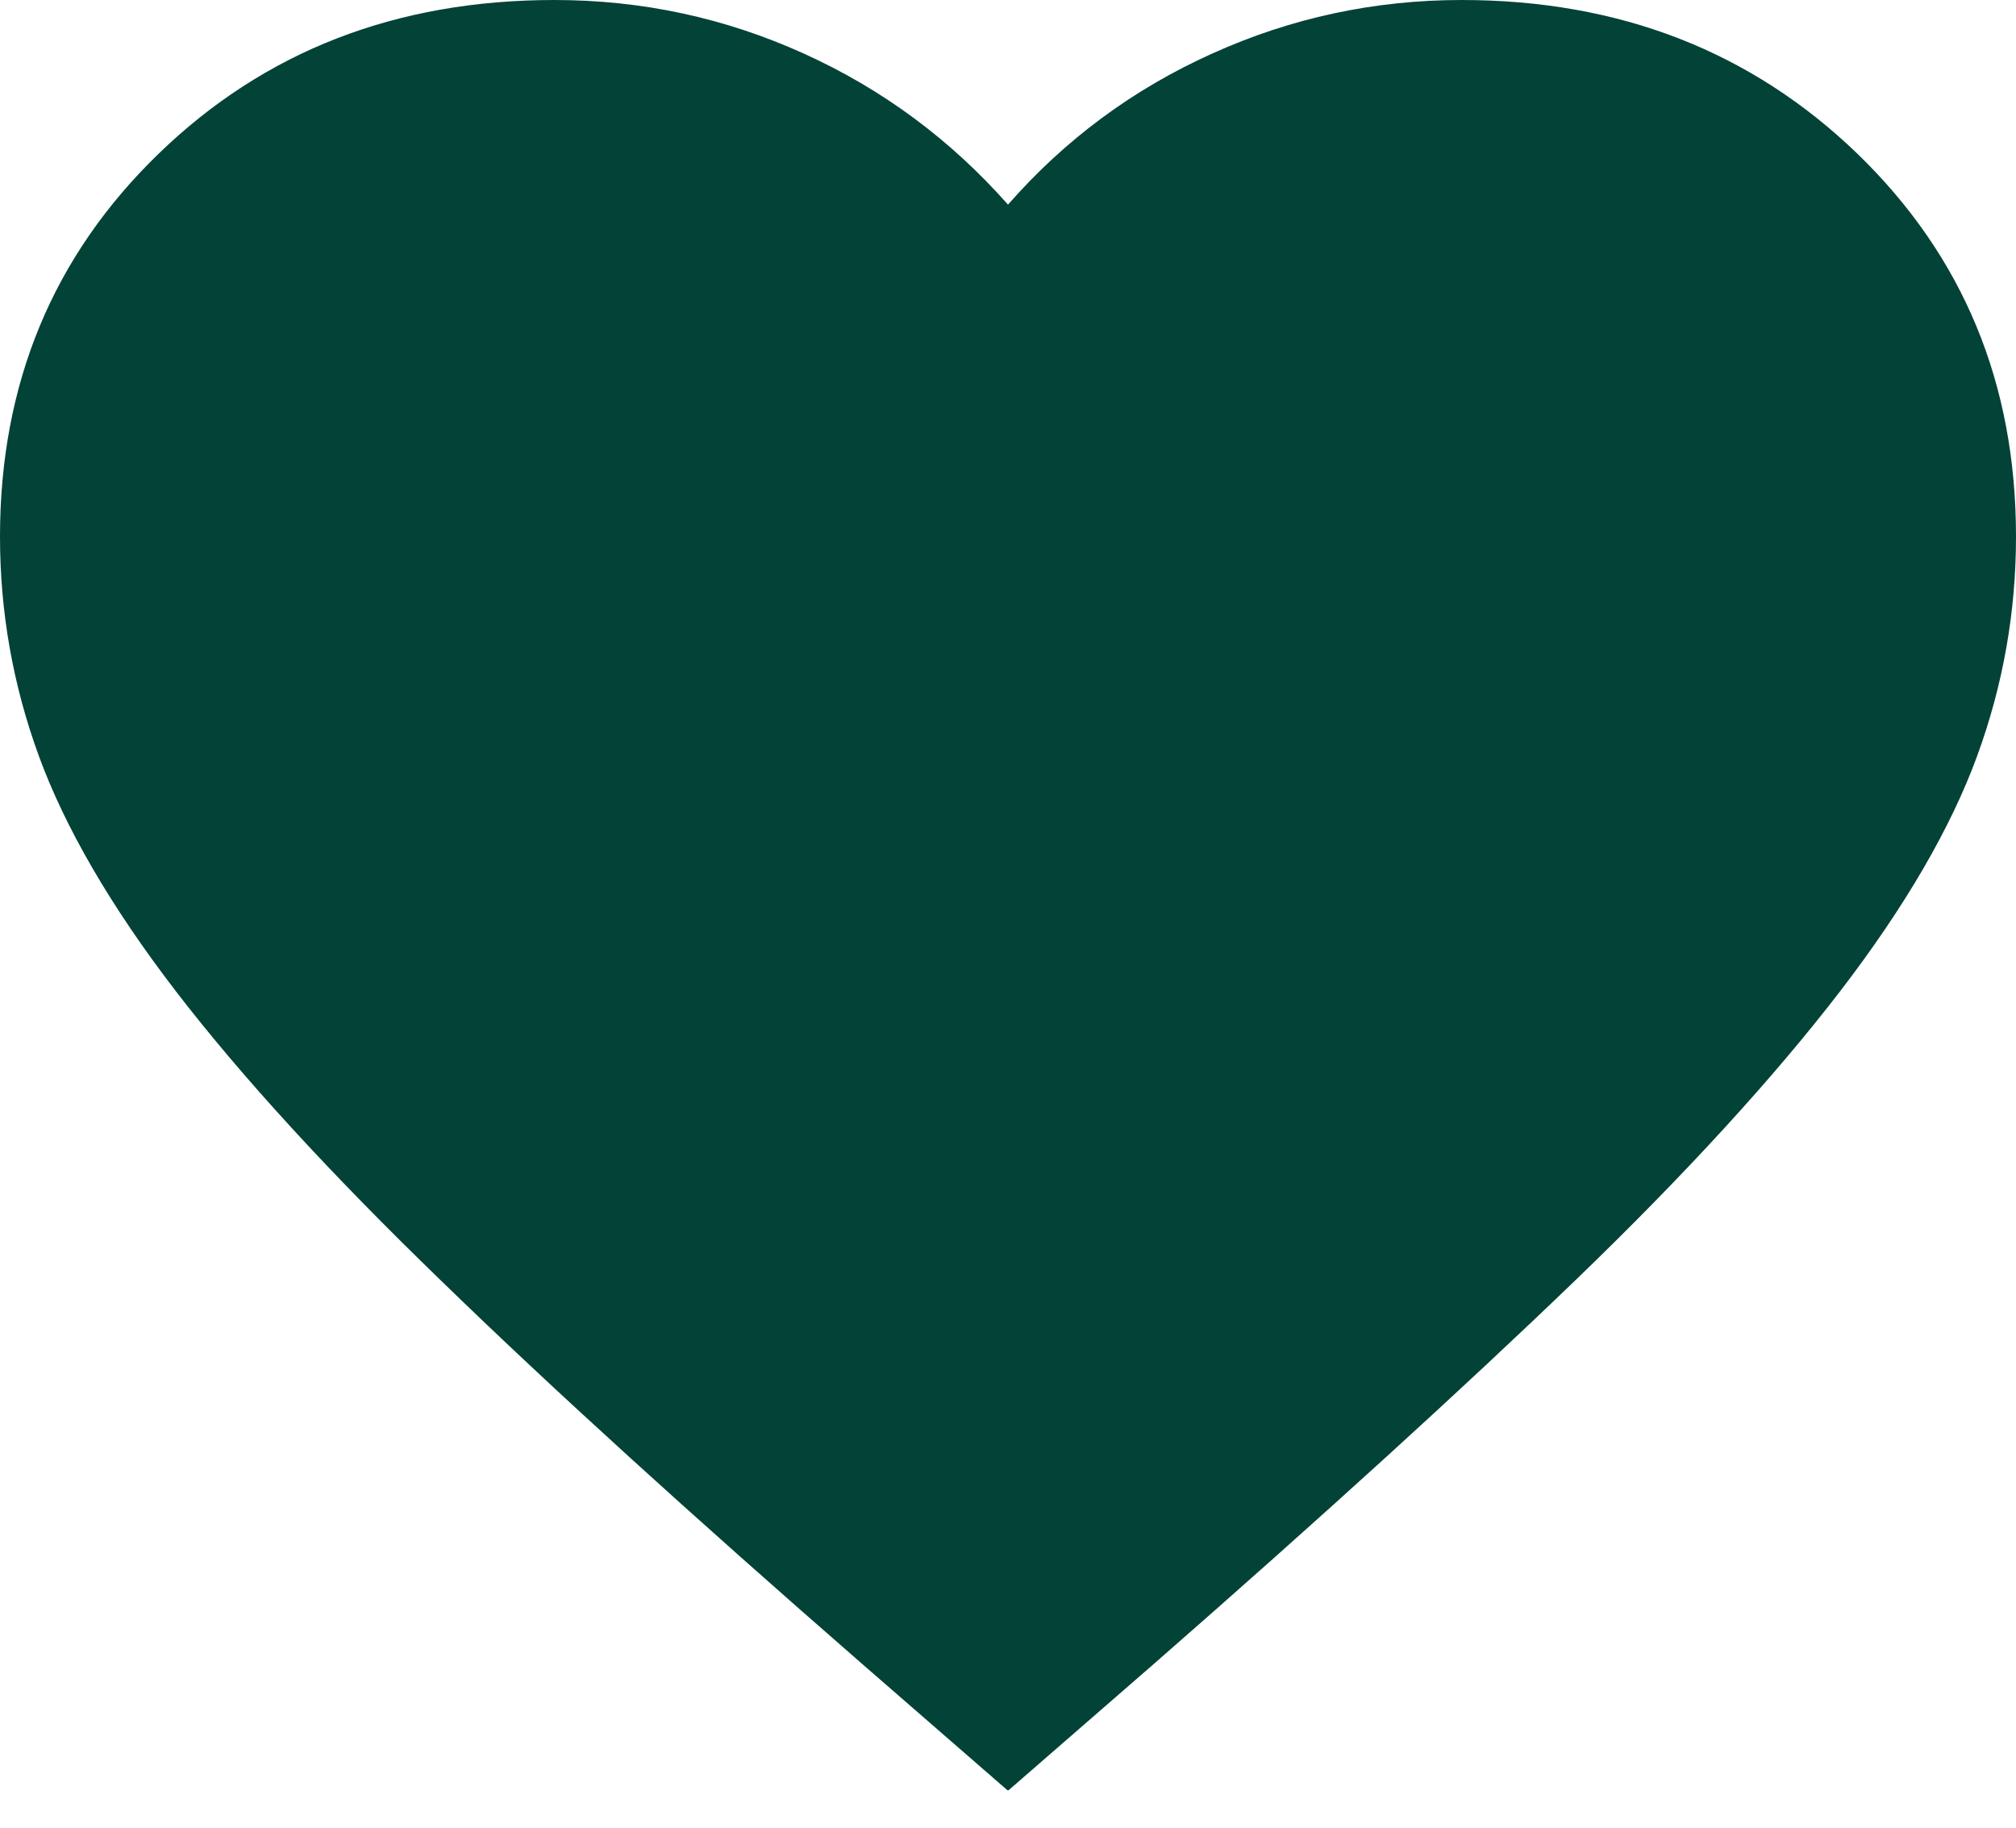 <?xml version="1.0" encoding="UTF-8"?> <svg xmlns="http://www.w3.org/2000/svg" width="43" height="39" viewBox="0 0 43 39" fill="none"><path d="M21.489 38.188L18.377 35.482C14.752 32.322 11.76 29.605 9.402 27.312C7.043 25.029 5.154 22.968 3.756 21.15C2.359 19.332 1.387 17.651 0.83 16.129C0.273 14.607 0 13.043 0 11.447C0 8.191 1.125 5.465 3.385 3.277C5.645 1.089 8.452 0 11.826 0C13.693 0 15.462 0.381 17.143 1.142C18.825 1.903 20.277 2.981 21.5 4.365C22.712 2.981 24.164 1.903 25.857 1.142C27.538 0.381 29.318 0 31.174 0C34.548 0 37.355 1.099 39.615 3.277C41.875 5.465 43 8.181 43 11.447C43 13.043 42.727 14.607 42.17 16.129C41.613 17.651 40.641 19.332 39.244 21.15C37.846 22.968 35.968 25.029 33.599 27.312C31.229 29.595 28.237 32.322 24.623 35.482L21.511 38.188H21.489Z" fill="#034237"></path></svg> 